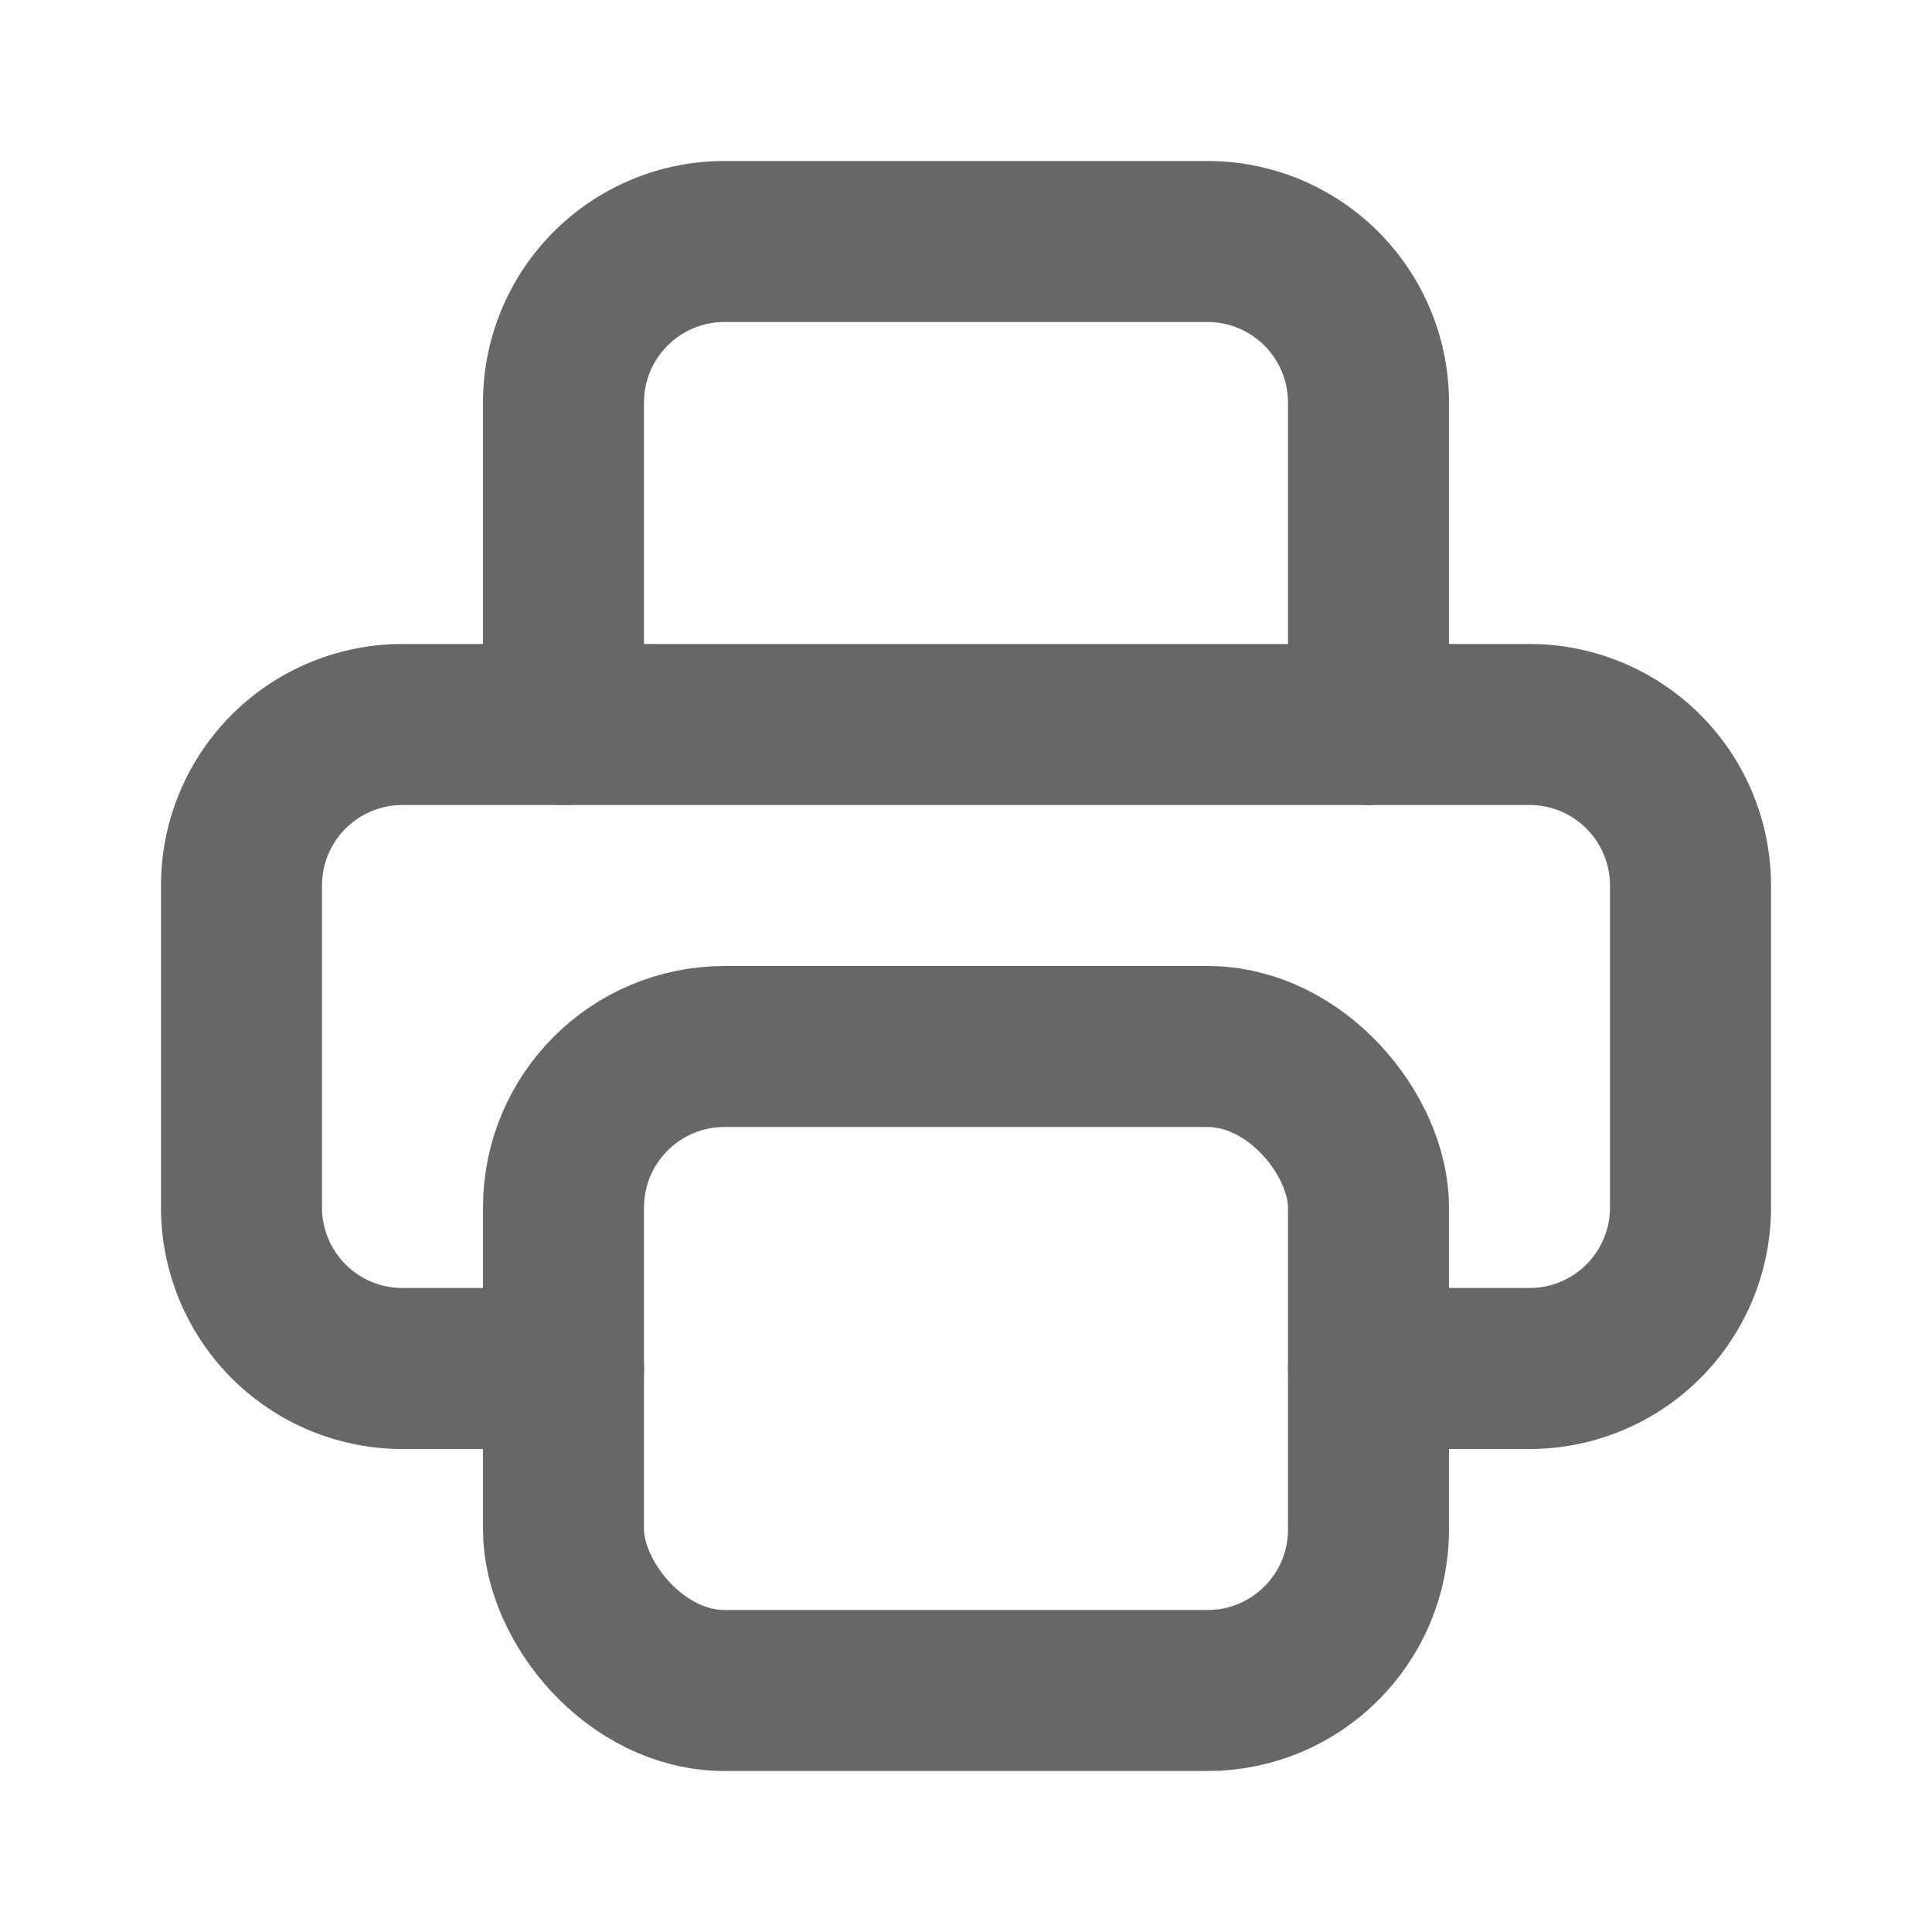 <svg xmlns="http://www.w3.org/2000/svg" class="icon icon-drweb icon-drweb-printer" width="20" height="20" viewBox="0 0 24 24" stroke-width="2" stroke="#676766" fill="none" stroke-linecap="round" stroke-linejoin="round">
  <path stroke="none" d="M0 0h24v24H0z" fill="none"/>
  <path d="M17 17h2a2 2 0 0 0 2 -2v-4a2 2 0 0 0 -2 -2h-14a2 2 0 0 0 -2 2v4a2 2 0 0 0 2 2h2" />
  <path d="M17 9v-4a2 2 0 0 0 -2 -2h-6a2 2 0 0 0 -2 2v4" />
  <rect x="7" y="13" width="10" height="8" rx="2" />
</svg>


